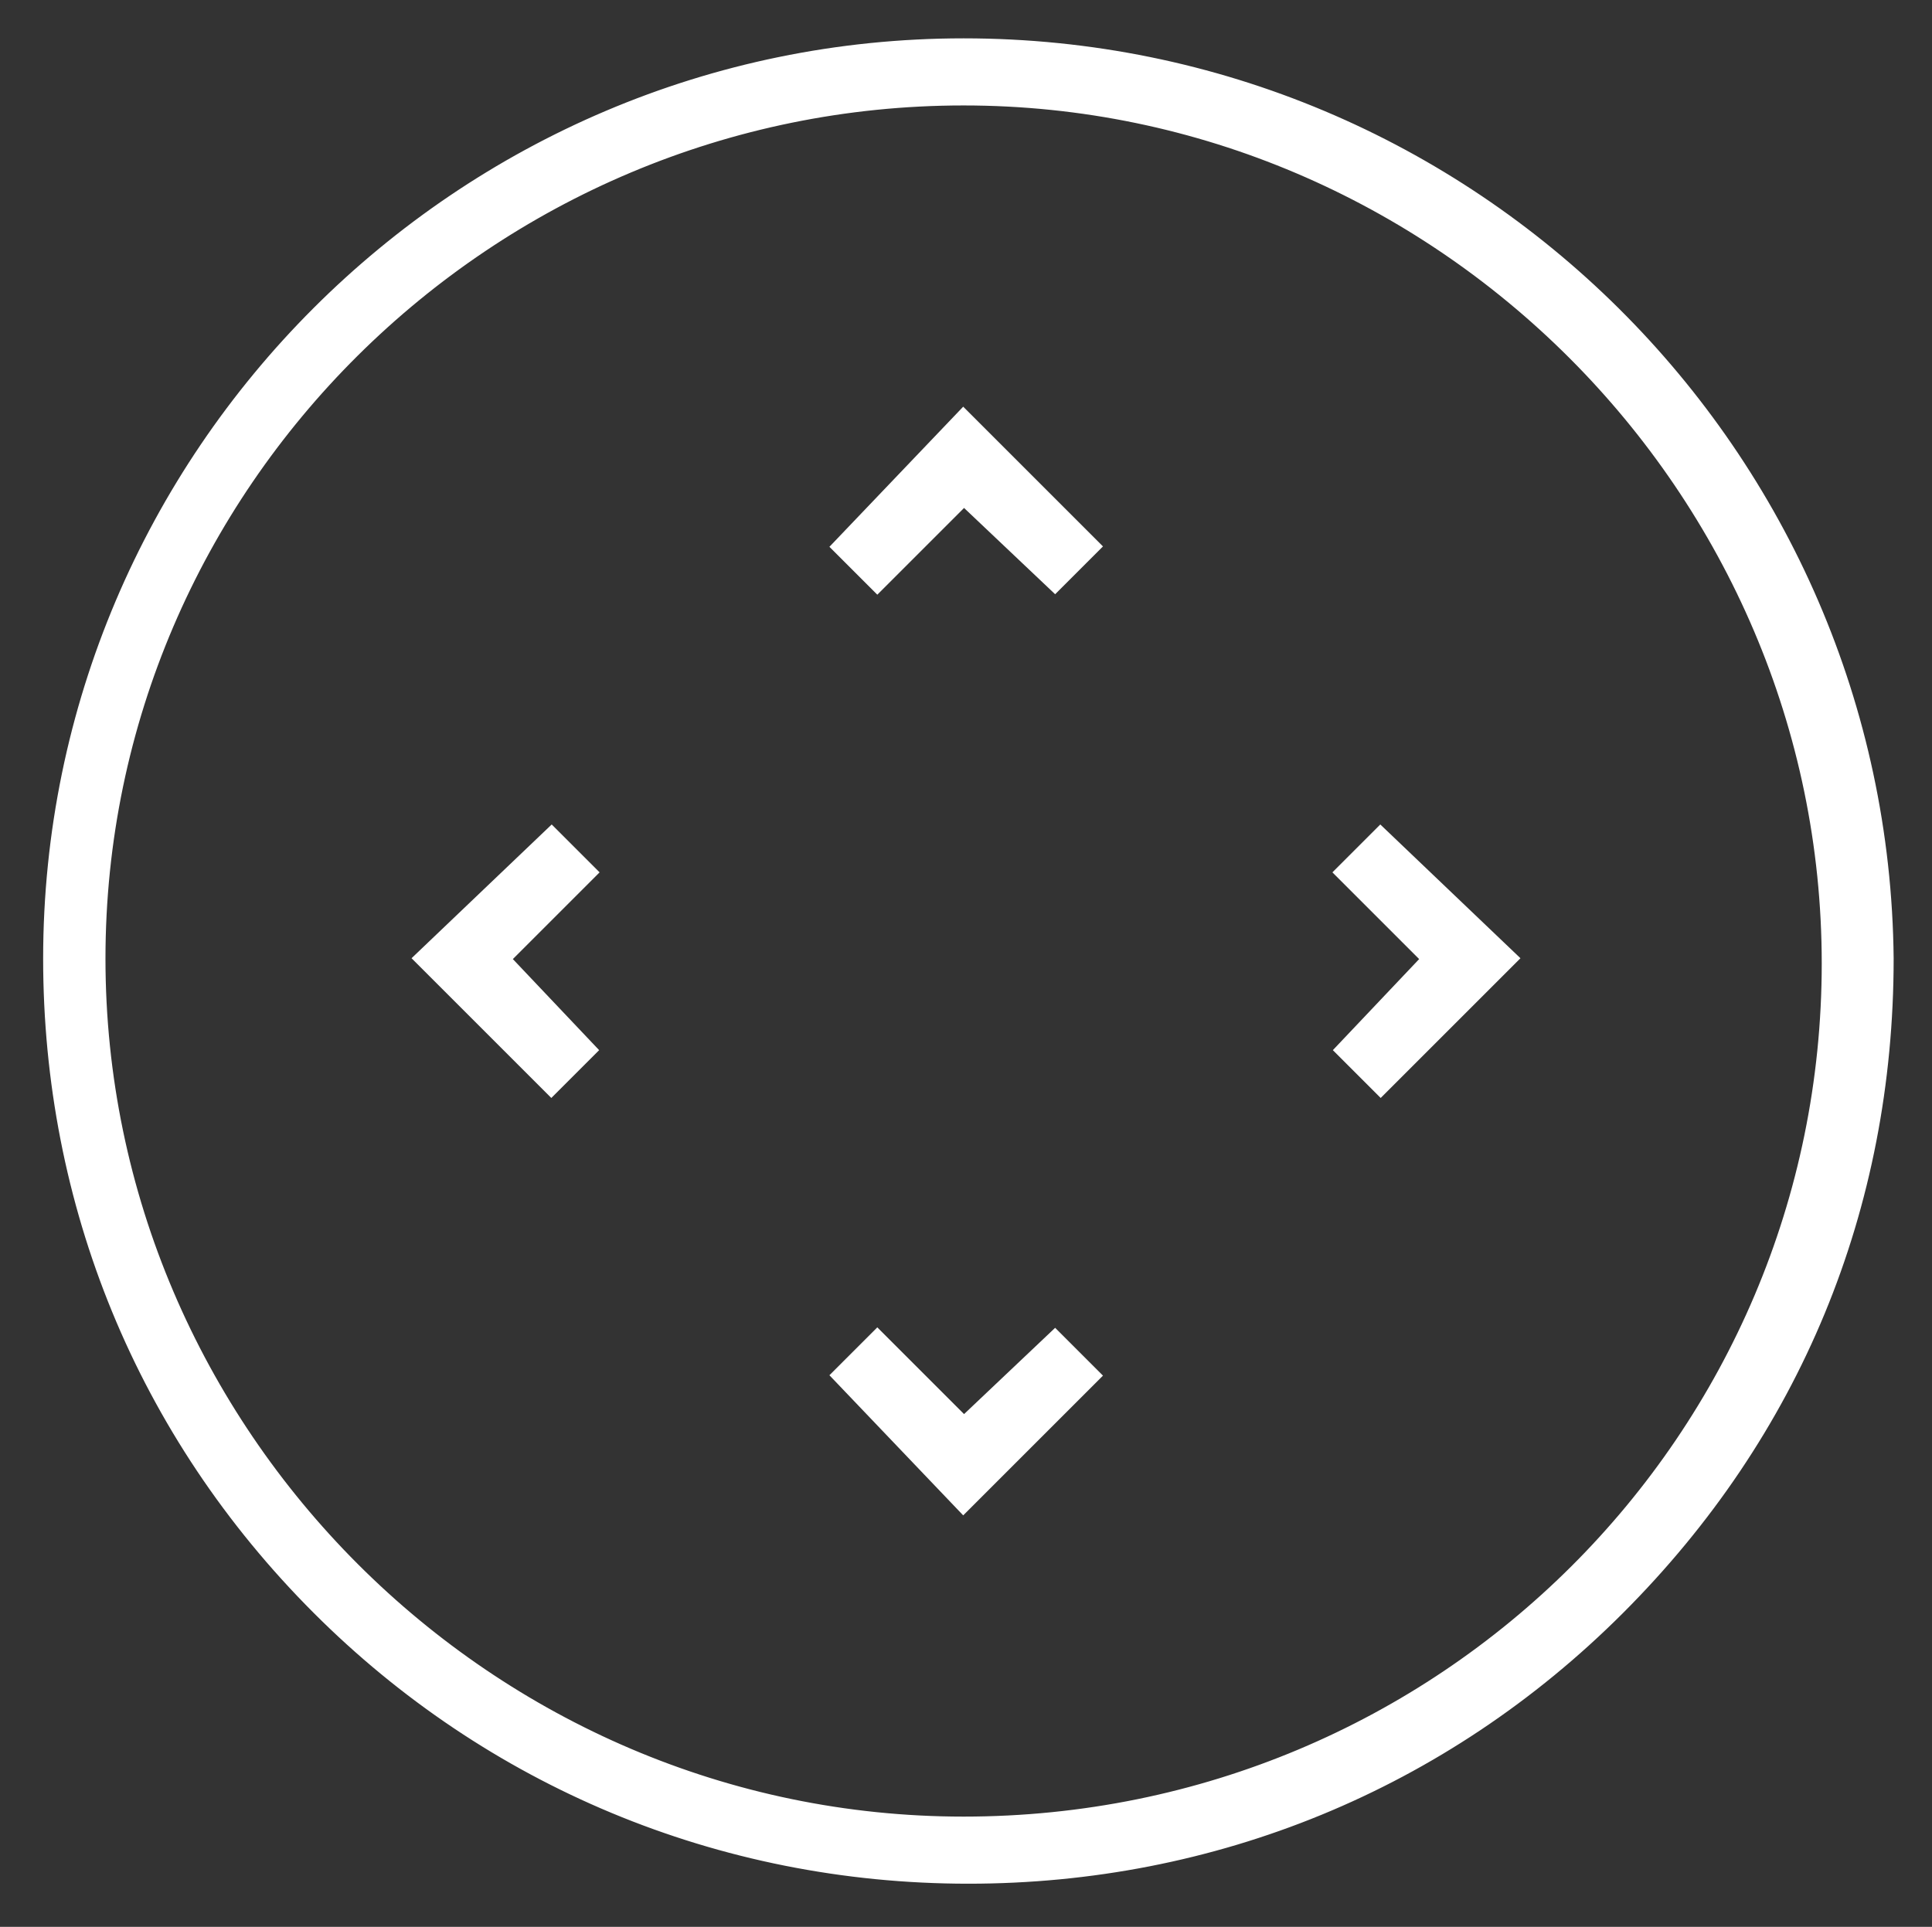 <svg version="1.1" id="Layer_1" xmlns="http://www.w3.org/2000/svg" x="0" y="0" viewBox="0 0 40.3 40.2" xml:space="preserve"><rect x="0" y="0" width="40.3" height="40.2" fill="#333333" stroke="none"/><style type="text/css">.st0{fill:#fff;stroke:#fff}</style><path class="st0" d="M28.5 18.2l1.8 1.8-1.8 1.9.3.3L31 20l-2.2-2.1zm-17-.3L9.3 20l2.2 2.2.3-.3L10 20l1.8-1.8zm6.5-6.5l.3.3 1.8-1.8 1.9 1.8.3-.3-2.2-2.2zm2.1 18.8l-1.8-1.8-.3.3 2.1 2.2 2.2-2.2-.3-.3z"/><path class="st0" d="M20.1 1.3C9.8 1.3 1.4 9.7 1.4 20c0 5 1.9 9.7 5.5 13.3 3.5 3.5 8.2 5.5 13.3 5.5 5 0 9.7-1.9 13.3-5.5S39 25.1 39 20C38.9 9.7 30.5 1.3 20.1 1.3zm0 37.1C10 38.4 1.7 30.1 1.7 20S10 1.7 20.1 1.7 38.5 10 38.5 20.1s-8.2 18.3-18.4 18.3z"/></svg>
